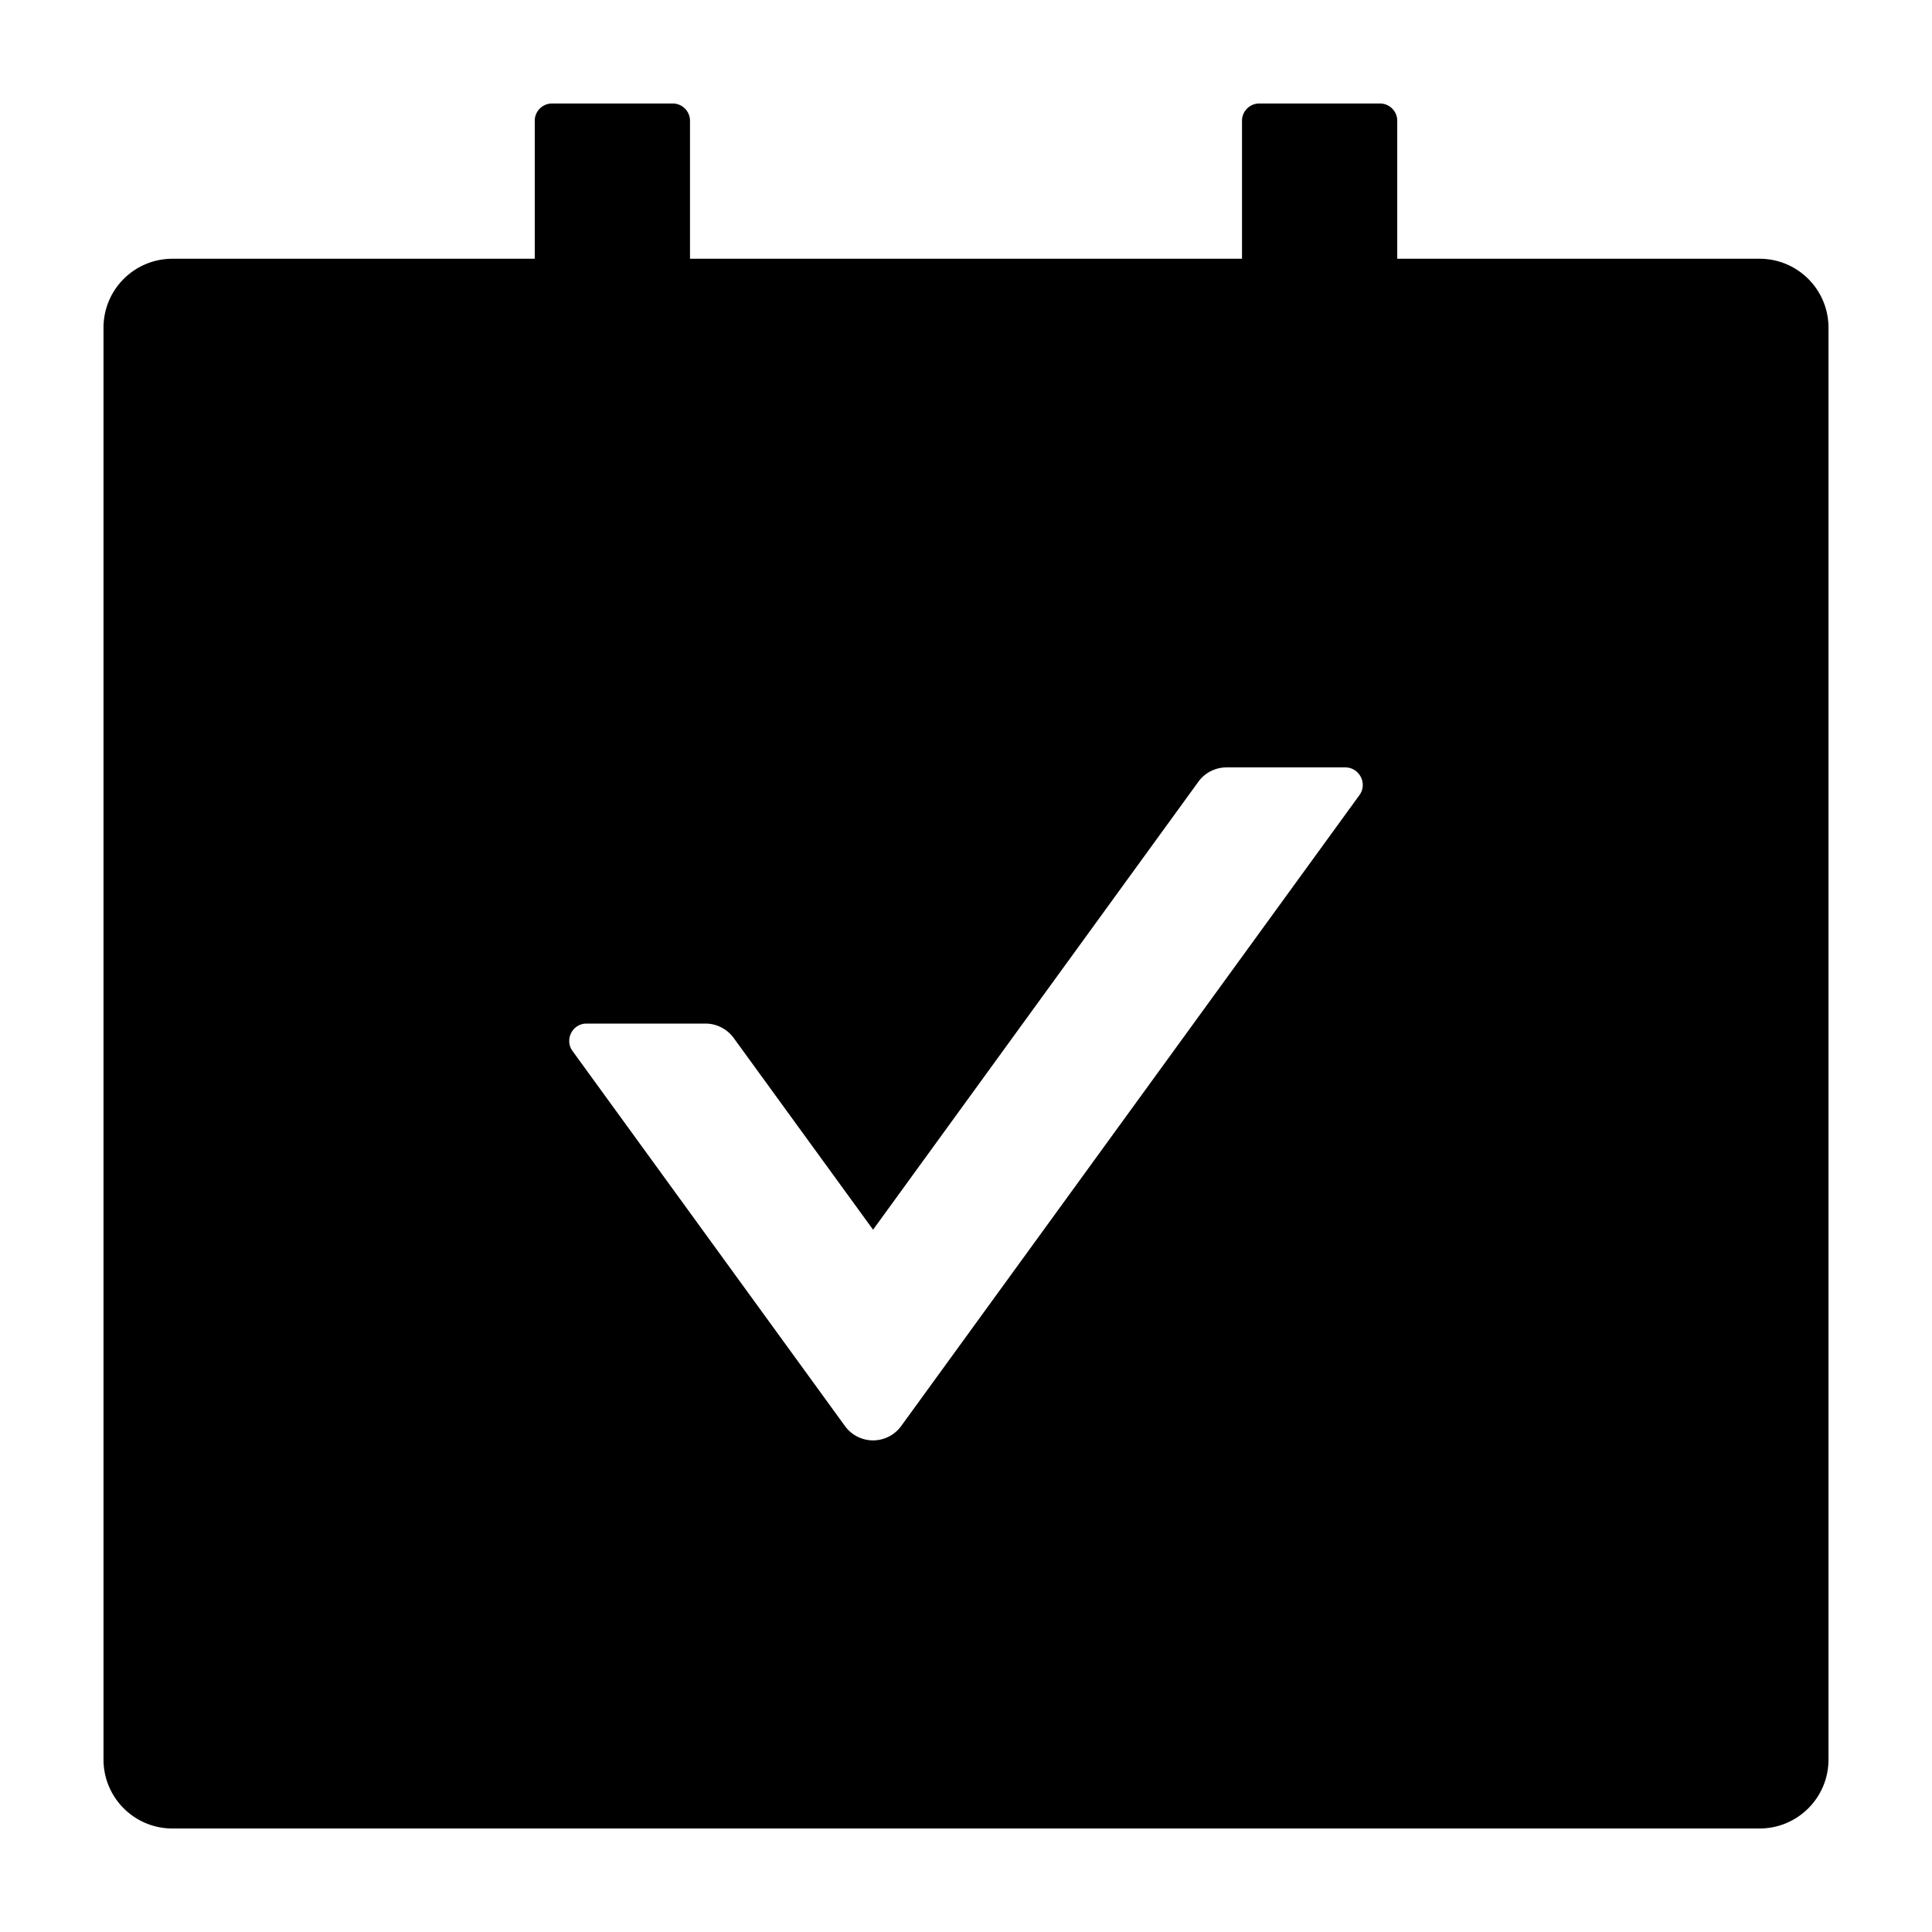 <svg viewBox="64 64 896 896" focusable="false"><path d="M880 184H712v-64c0-4.4-3.6-8-8-8h-56c-4.4 0-8 3.6-8 8v64H384v-64c0-4.4-3.6-8-8-8h-56c-4.4 0-8 3.6-8 8v64H144c-17.7 0-32 14.3-32 32v664c0 17.7 14.3 32 32 32h736c17.7 0 32-14.3 32-32V216c0-17.7-14.3-32-32-32zM694.5 432.7L481.9 725.4a16.1 16.1 0 01-26 0l-126.4-174c-3.8-5.3 0-12.7 6.5-12.7h55.2c5.1 0 10 2.5 13 6.6l64.7 89 150.9-207.8c3-4.1 7.8-6.6 13-6.6H688c6.5.1 10.3 7.5 6.5 12.8z" /></svg>